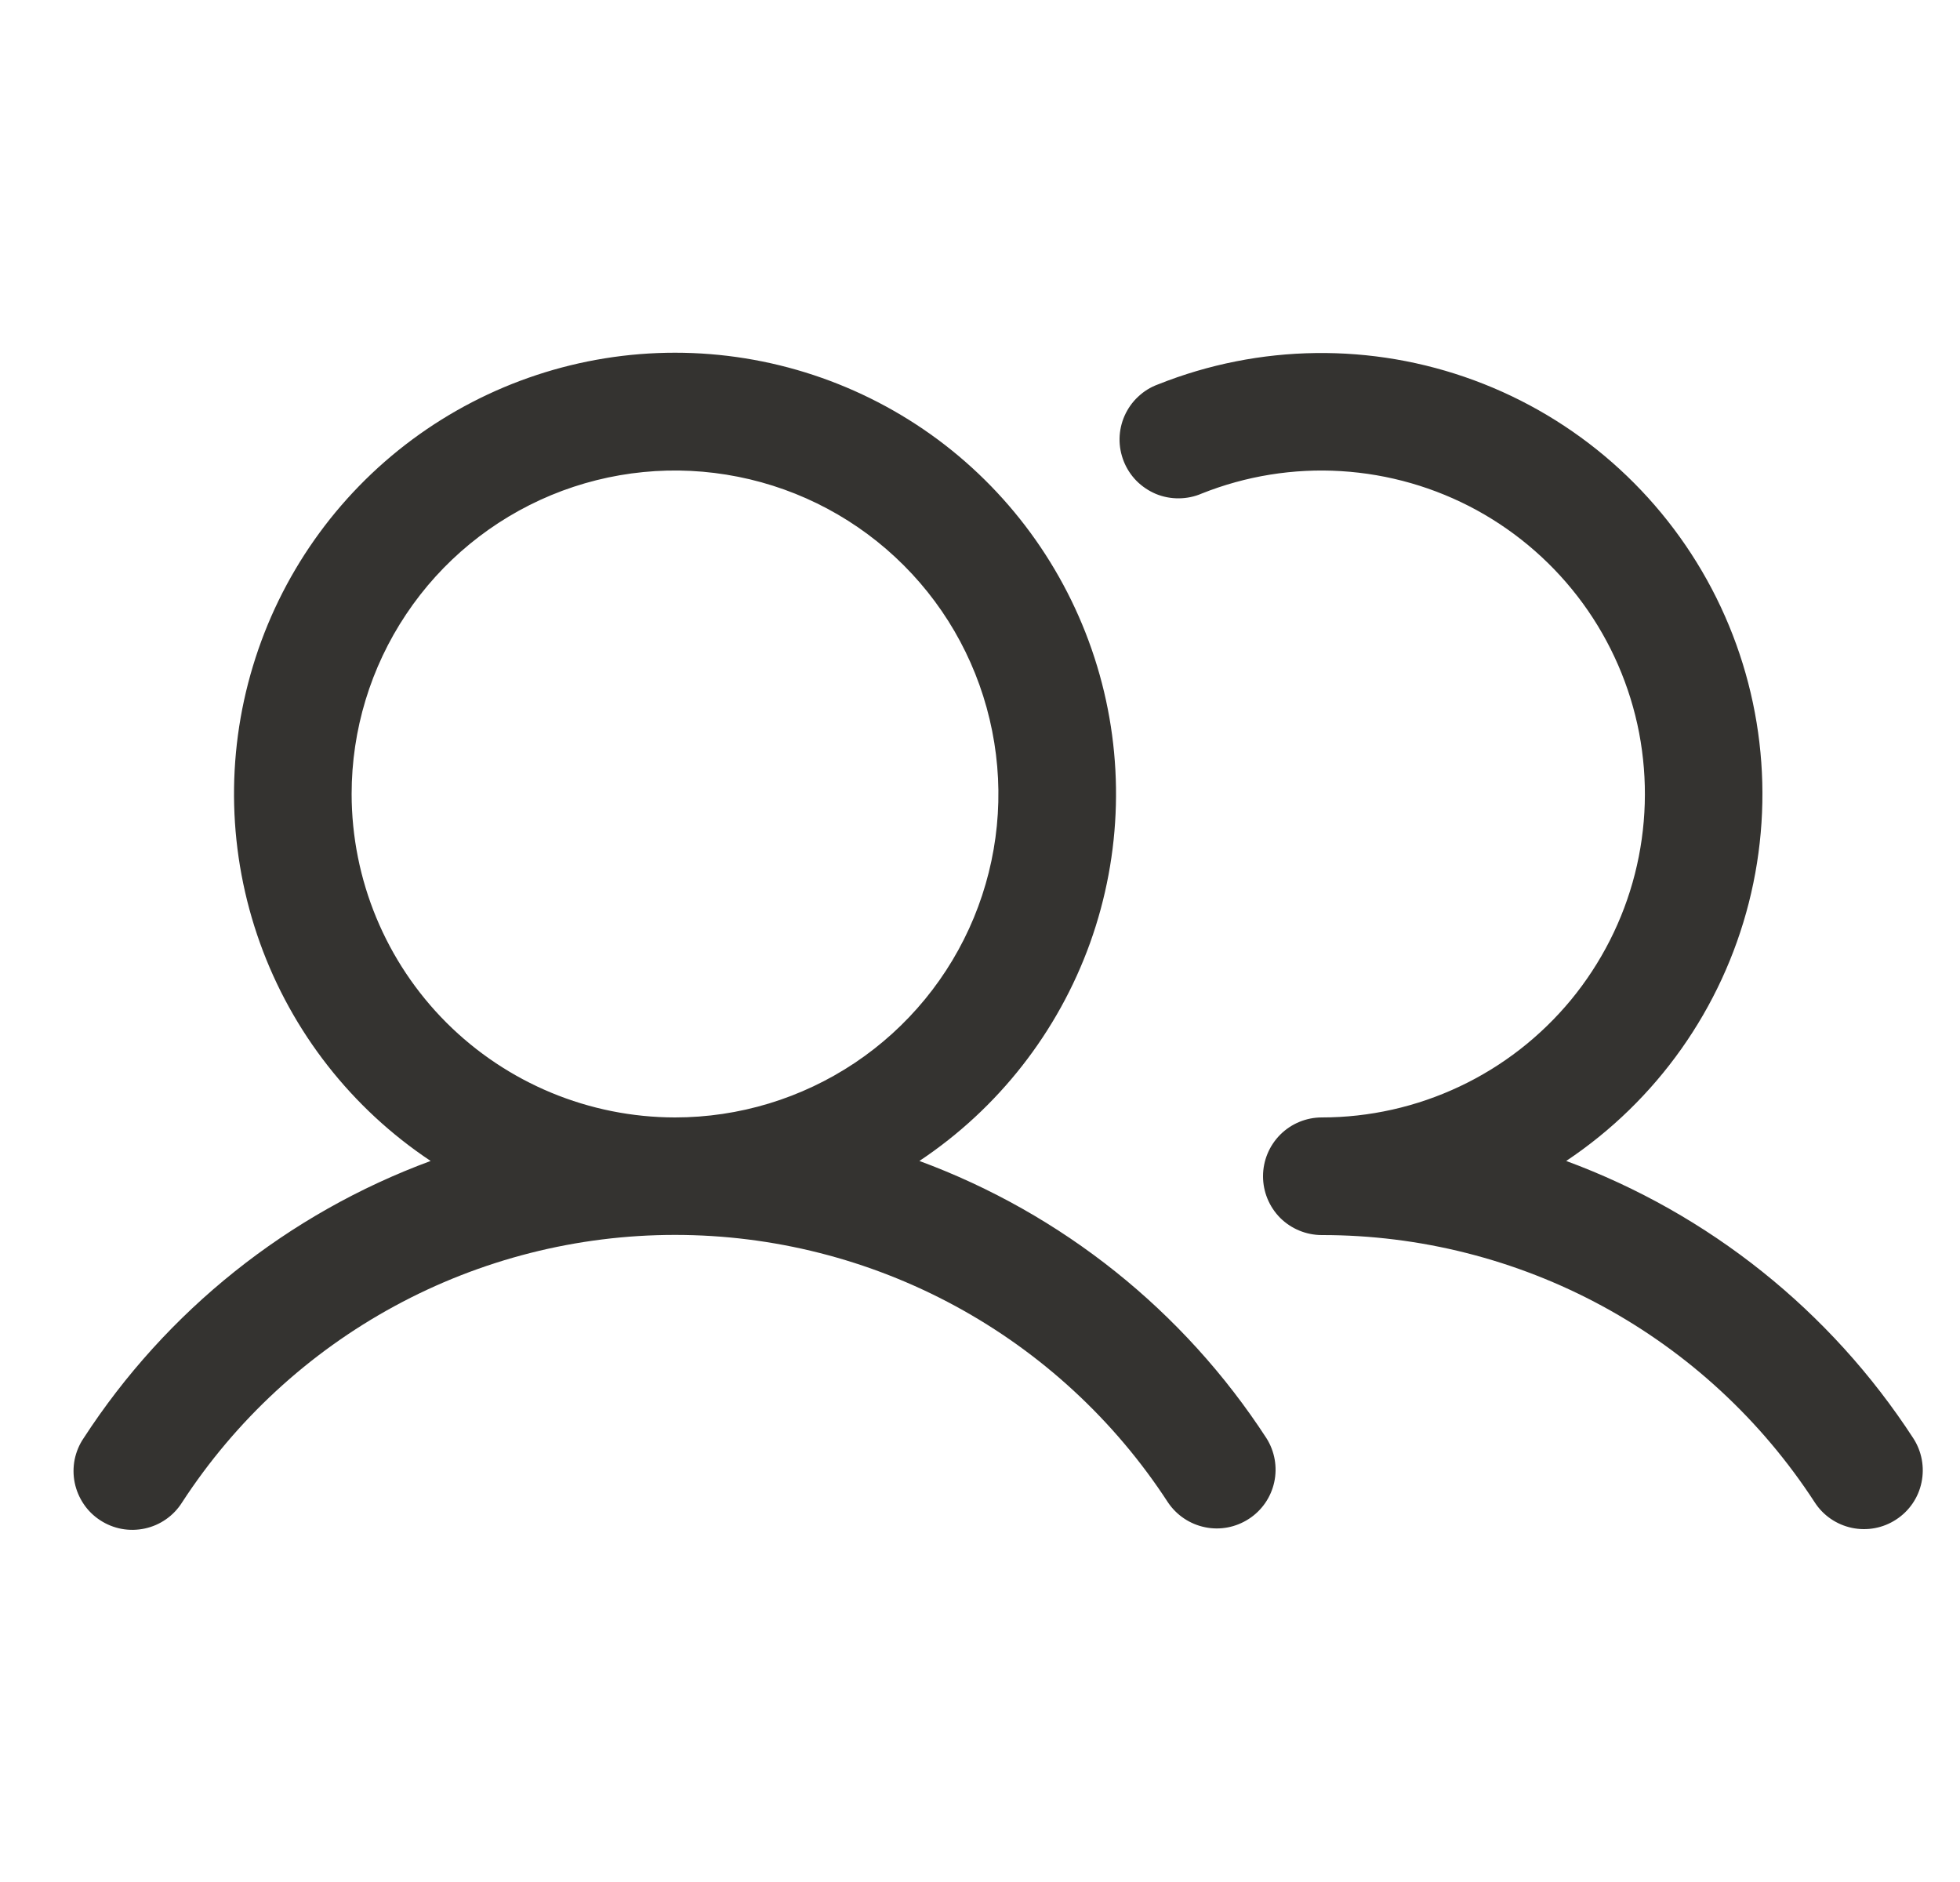 <svg width="25" height="24" viewBox="0 0 25 24" fill="none" xmlns="http://www.w3.org/2000/svg">
<path d="M11.727 14.805C12.732 14.136 13.495 13.161 13.904 12.025C14.312 10.888 14.344 9.651 13.994 8.495C13.644 7.339 12.932 6.326 11.963 5.606C10.993 4.887 9.817 4.498 8.61 4.498C7.402 4.498 6.227 4.887 5.257 5.606C4.287 6.326 3.575 7.339 3.226 8.495C2.876 9.651 2.908 10.888 3.316 12.025C3.724 13.161 4.487 14.136 5.493 14.805C3.674 15.476 2.121 16.716 1.066 18.341C1.01 18.423 0.972 18.516 0.952 18.613C0.933 18.711 0.933 18.811 0.953 18.909C0.973 19.006 1.012 19.098 1.068 19.181C1.123 19.263 1.195 19.333 1.278 19.387C1.362 19.442 1.455 19.479 1.552 19.497C1.65 19.515 1.751 19.513 1.848 19.492C1.945 19.471 2.037 19.431 2.118 19.374C2.2 19.317 2.269 19.244 2.322 19.16C3.003 18.113 3.935 17.252 5.033 16.656C6.131 16.06 7.36 15.748 8.61 15.748C9.859 15.748 11.089 16.06 12.187 16.656C13.285 17.252 14.217 18.113 14.898 19.16C15.008 19.323 15.178 19.437 15.371 19.476C15.564 19.516 15.764 19.477 15.93 19.369C16.095 19.262 16.211 19.094 16.253 18.901C16.295 18.709 16.259 18.507 16.154 18.341C15.098 16.716 13.545 15.476 11.727 14.805ZM4.485 10.125C4.485 9.309 4.727 8.512 5.18 7.834C5.633 7.155 6.277 6.627 7.031 6.314C7.785 6.002 8.614 5.92 9.415 6.08C10.215 6.239 10.95 6.632 11.527 7.209C12.104 7.785 12.496 8.52 12.655 9.321C12.815 10.121 12.733 10.95 12.421 11.704C12.109 12.458 11.58 13.102 10.902 13.555C10.223 14.008 9.426 14.25 8.61 14.25C7.516 14.249 6.468 13.814 5.694 13.041C4.921 12.268 4.486 11.219 4.485 10.125ZM24.185 19.378C24.019 19.487 23.816 19.525 23.621 19.484C23.427 19.443 23.256 19.327 23.148 19.16C22.467 18.112 21.536 17.251 20.437 16.655C19.339 16.06 18.109 15.749 16.86 15.75C16.661 15.75 16.47 15.671 16.329 15.531C16.189 15.39 16.11 15.199 16.11 15C16.11 14.801 16.189 14.611 16.329 14.47C16.47 14.329 16.661 14.25 16.86 14.25C17.467 14.25 18.067 14.115 18.616 13.856C19.166 13.597 19.651 13.219 20.038 12.751C20.424 12.282 20.703 11.734 20.853 11.145C21.003 10.556 21.021 9.942 20.907 9.345C20.792 8.749 20.547 8.185 20.189 7.694C19.831 7.204 19.369 6.798 18.836 6.506C18.303 6.215 17.712 6.045 17.105 6.008C16.499 5.971 15.892 6.069 15.328 6.294C15.236 6.334 15.137 6.354 15.037 6.355C14.936 6.356 14.837 6.337 14.744 6.299C14.652 6.26 14.568 6.204 14.497 6.133C14.427 6.062 14.371 5.977 14.334 5.884C14.297 5.791 14.278 5.691 14.28 5.591C14.282 5.491 14.304 5.392 14.345 5.3C14.386 5.209 14.444 5.126 14.518 5.058C14.591 4.989 14.677 4.936 14.771 4.902C16.062 4.387 17.499 4.368 18.803 4.85C20.107 5.331 21.187 6.279 21.834 7.509C22.481 8.74 22.649 10.166 22.306 11.514C21.963 12.861 21.133 14.034 19.977 14.805C21.795 15.476 23.348 16.716 24.404 18.341C24.512 18.507 24.55 18.71 24.509 18.905C24.469 19.099 24.352 19.27 24.185 19.378Z" fill="#343330"/>
</svg>
